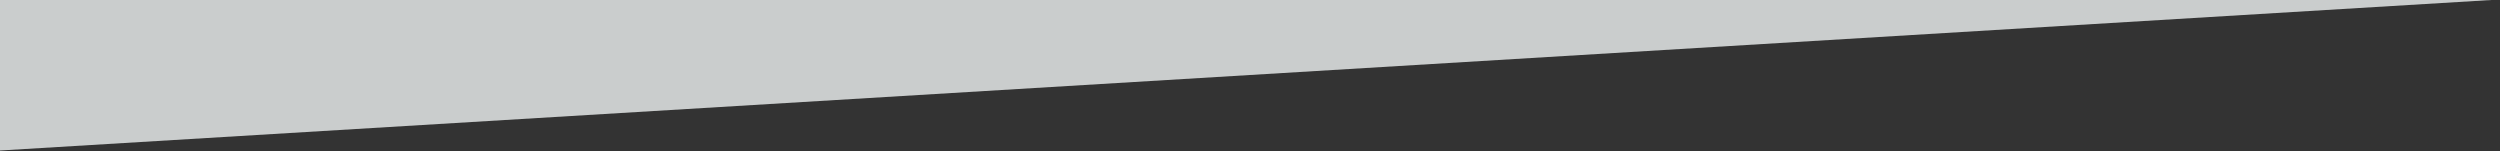 <?xml version="1.0" encoding="UTF-8"?>
<svg id="Layer_1" xmlns="http://www.w3.org/2000/svg" version="1.1" viewBox="0 0 1440 87">
  <rect x="0" y="0" width="1440" height="87" fill="#333333" stroke="none"/>
  <!-- Generator: Adobe Illustrator 29.5.1, SVG Export Plug-In . SVG Version: 2.1.0 Build 141)  -->
  <defs>
    <style>
      .st0 {
        fill: #f0f3f3;
        fill-opacity: .8;
      }
    </style>
  </defs>
  <path class="st0" d="M-.2-.3h1440.2L-.2,86.7V-.3Z"/>
</svg>
